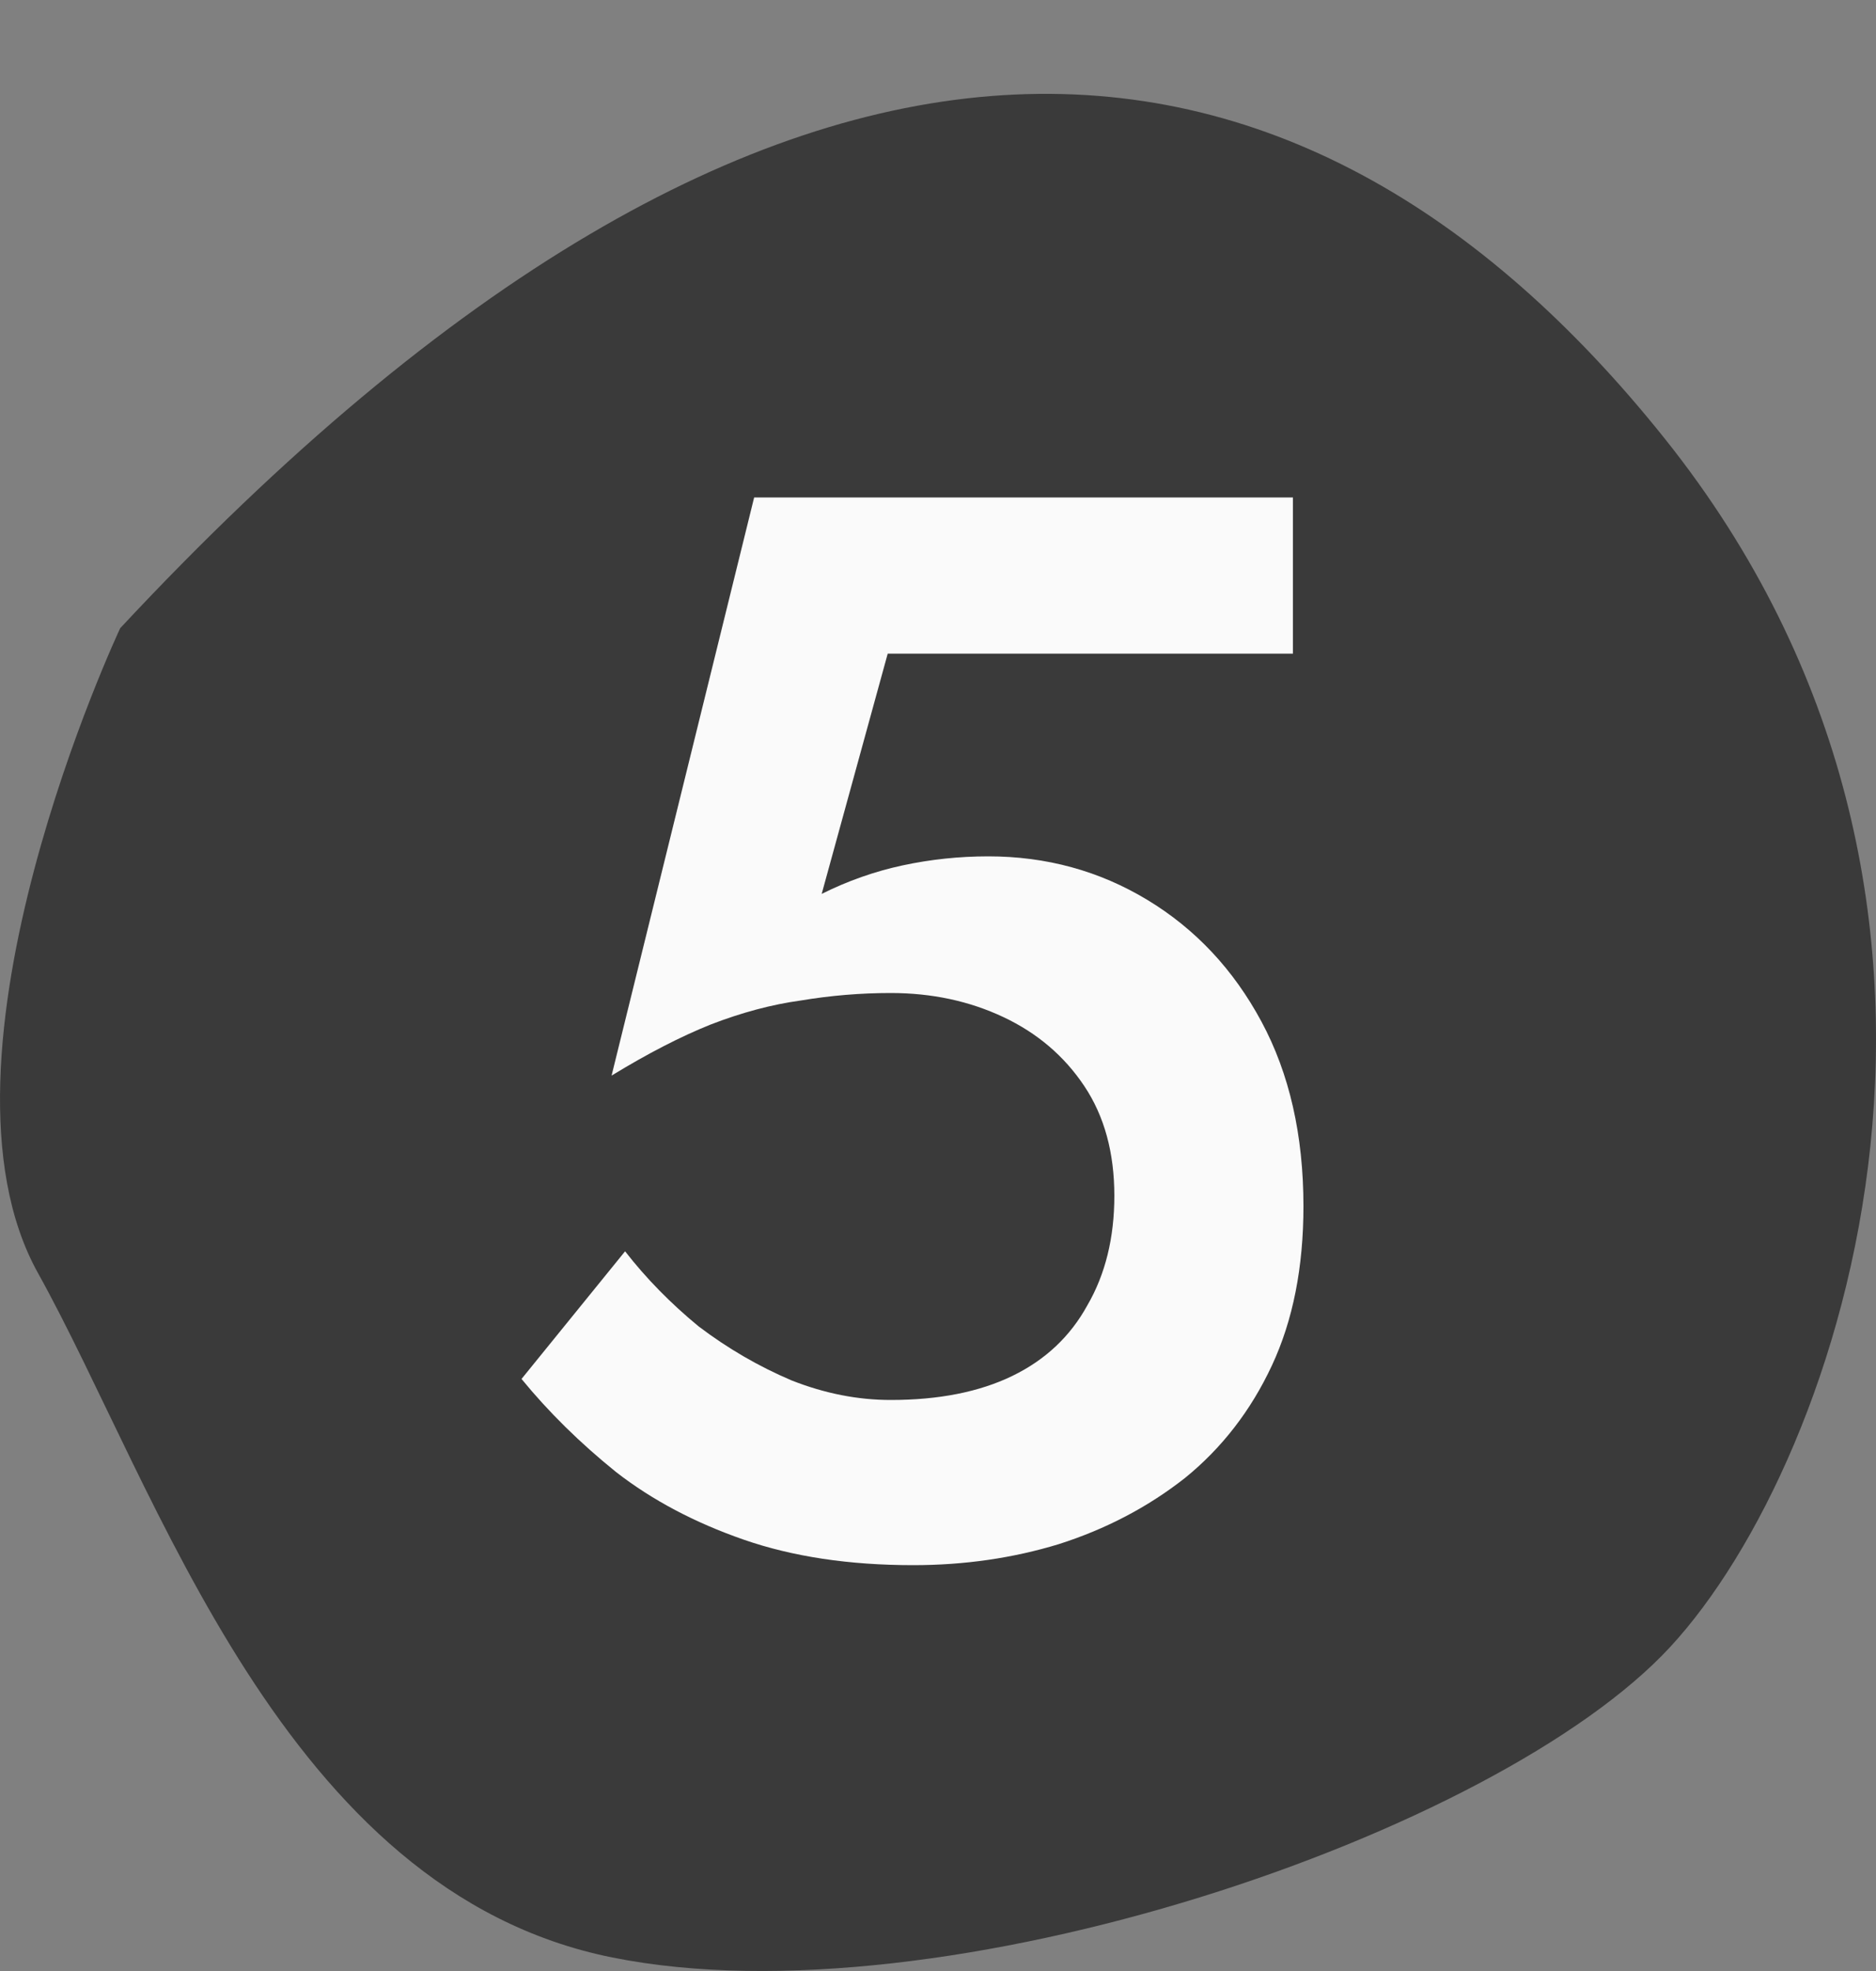 <?xml version="1.0" encoding="UTF-8"?> <svg xmlns="http://www.w3.org/2000/svg" width="40" height="42" viewBox="0 0 40 42" fill="none"><rect x="0" y="0" width="40" height="42" fill="#808080" stroke="none"/><path d="M2.563 13.386C2.563 13.386 -1.745 22.536 0.81 27.128C3.365 31.719 6.026 40.301 13.056 41.712C20.087 43.124 31.925 39.084 35.614 35.093C39.303 31.102 43.339 19.178 35.508 9.362C27.676 -0.454 16.654 -1.719 2.563 13.386Z" fill="#3A3A3A"></path><path d="M27.792 25.704C27.792 24.189 27.493 22.877 26.896 21.768C26.299 20.659 25.488 19.795 24.464 19.176C23.44 18.557 22.309 18.248 21.072 18.248C20.453 18.248 19.845 18.312 19.248 18.44C18.651 18.568 18.075 18.771 17.52 19.048L18.928 13.928H27.568V10.6H16.08L13.04 22.92C13.808 22.451 14.512 22.088 15.152 21.832C15.813 21.576 16.453 21.405 17.072 21.32C17.712 21.213 18.352 21.16 18.992 21.16C19.867 21.16 20.667 21.331 21.392 21.672C22.117 22.013 22.693 22.504 23.12 23.144C23.547 23.784 23.76 24.563 23.76 25.48C23.76 26.376 23.568 27.155 23.184 27.816C22.821 28.477 22.288 28.979 21.584 29.32C20.88 29.661 20.016 29.832 18.992 29.832C18.288 29.832 17.584 29.693 16.88 29.416C16.176 29.117 15.515 28.733 14.896 28.264C14.299 27.773 13.776 27.24 13.328 26.664L11.12 29.384C11.696 30.088 12.368 30.749 13.136 31.368C13.904 31.965 14.811 32.445 15.856 32.808C16.901 33.171 18.107 33.352 19.472 33.352C20.56 33.352 21.595 33.203 22.576 32.904C23.579 32.584 24.475 32.115 25.264 31.496C26.053 30.856 26.672 30.056 27.12 29.096C27.568 28.136 27.792 27.005 27.792 25.704Z" fill="#FAFAFA"></path></svg> 